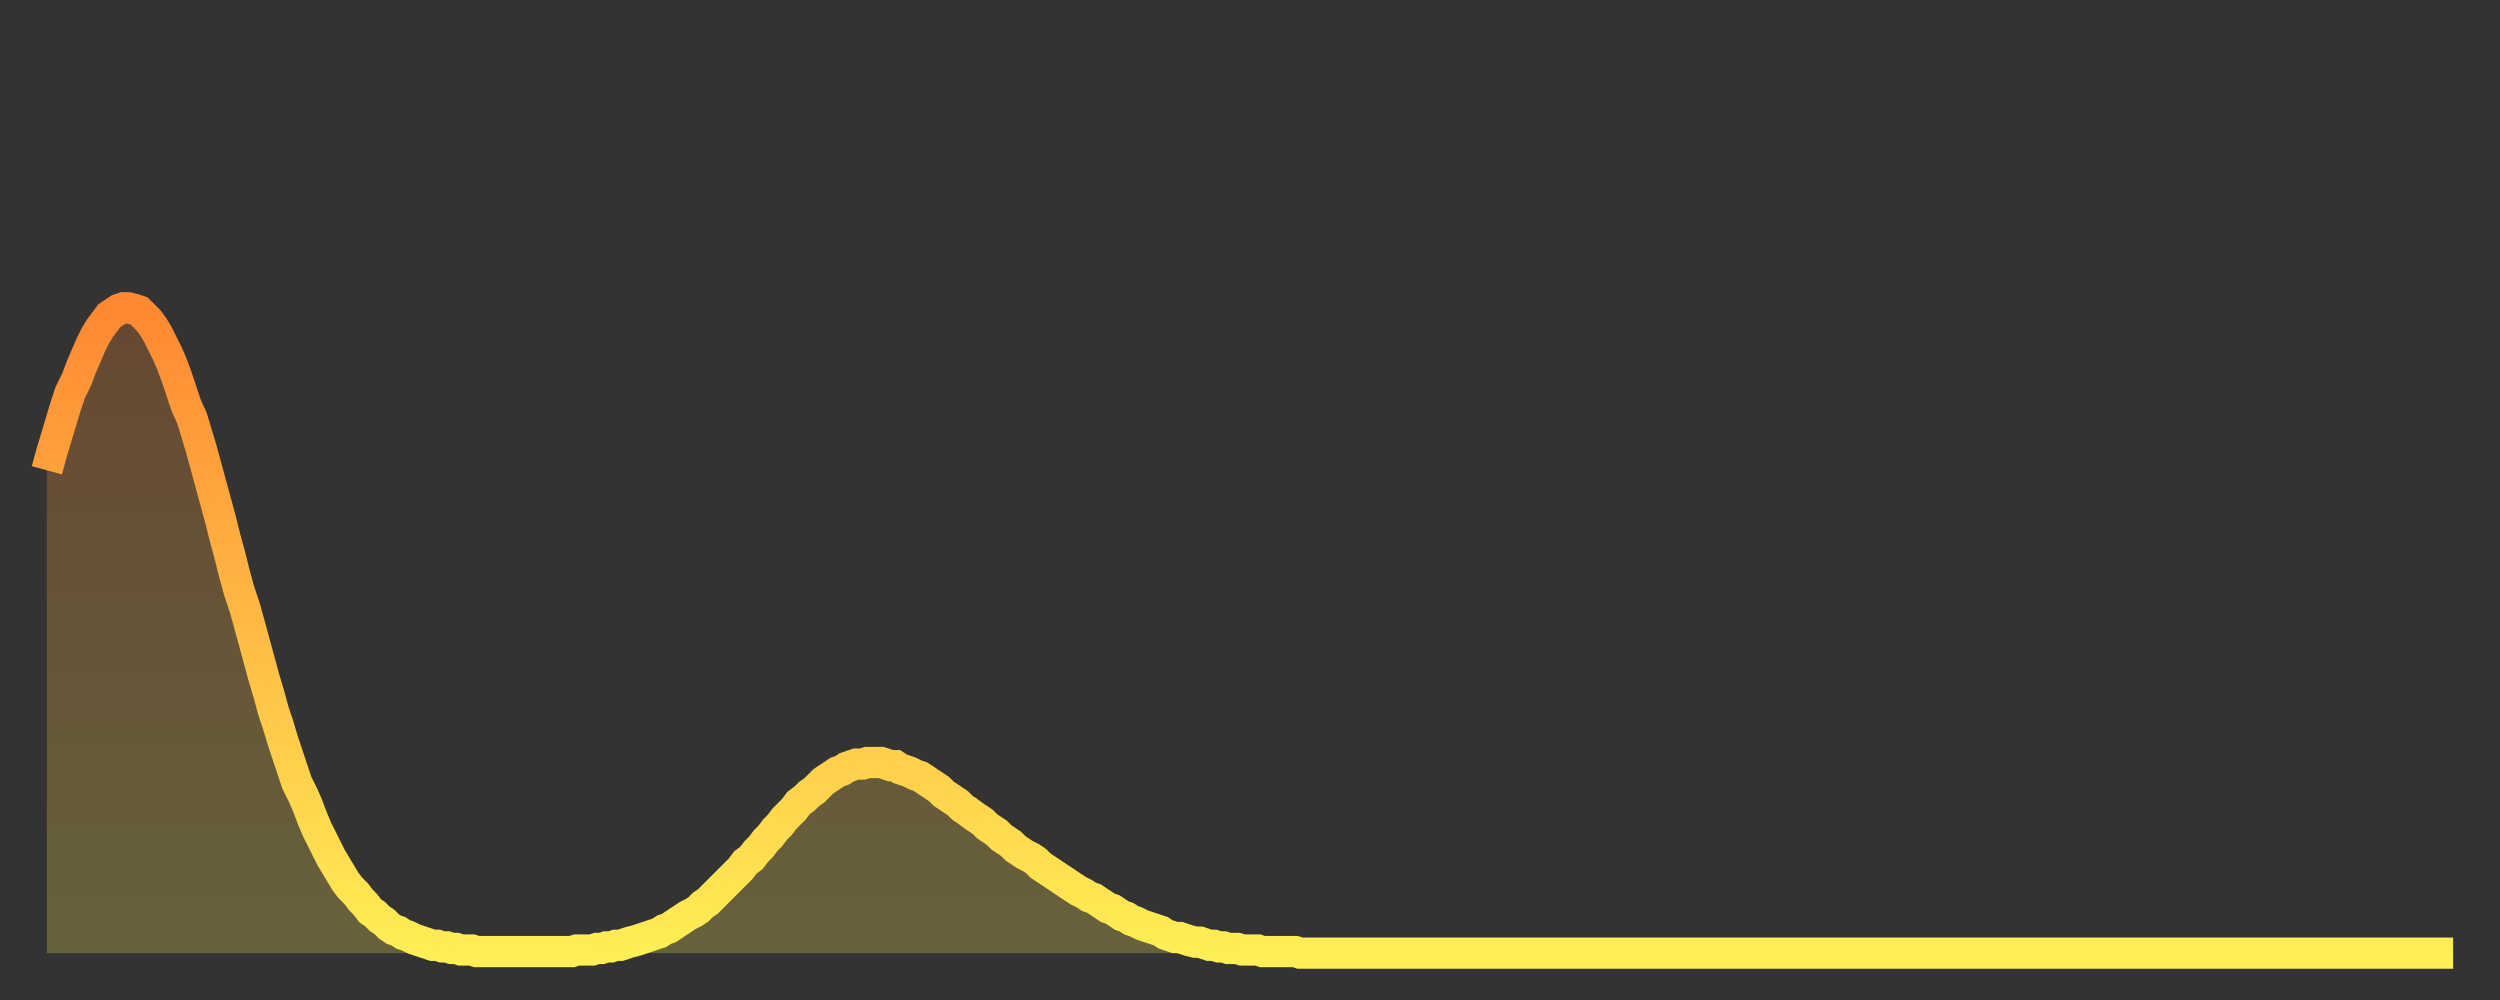 <?xml version="1.0" encoding="utf-8" ?>
<svg baseProfile="full" height="64" version="1.1" width="160" xmlns="http://www.w3.org/2000/svg" xmlns:ev="http://www.w3.org/2001/xml-events" xmlns:xlink="http://www.w3.org/1999/xlink"><rect width="100%" height="100%" fill="#333333" stroke="none"/><defs><linearGradient id="id6475044" x1="0" x2="0" y1="0" y2="1"><stop offset="0%" stop-color="#ff8833" /><stop offset="50%" stop-color="#ffbb44" /><stop offset="100%" stop-color="#ffee55" /></linearGradient></defs><g transform="translate(3,3)"><g><path d="M 0.0 27.1 0.3 26.0 0.6 25.0 0.9 24.0 1.2 23.0 1.5 22.1 1.9 21.3 2.2 20.5 2.5 19.8 2.8 19.1 3.1 18.5 3.4 18.0 3.7 17.6 4.0 17.2 4.3 17.0 4.6 16.8 4.9 16.7 5.2 16.7 5.6 16.8 5.9 16.9 6.2 17.2 6.5 17.5 6.8 17.9 7.1 18.4 7.4 19.0 7.7 19.6 8.0 20.3 8.3 21.1 8.6 22.0 8.9 22.9 9.3 23.8 9.6 24.8 9.9 25.8 10.2 26.9 10.5 28.0 10.8 29.1 11.1 30.2 11.4 31.4 11.7 32.5 12.0 33.7 12.3 34.8 12.7 36.0 13.0 37.1 13.3 38.2 13.6 39.3 13.9 40.4 14.2 41.4 14.5 42.5 14.8 43.4 15.1 44.4 15.4 45.3 15.7 46.2 16.0 47.1 16.4 47.9 16.7 48.6 17.0 49.4 17.3 50.1 17.6 50.7 17.9 51.3 18.2 51.9 18.5 52.4 18.8 52.9 19.1 53.4 19.4 53.8 19.8 54.2 20.1 54.6 20.4 54.9 20.7 55.3 21.0 55.5 21.3 55.8 21.6 56.0 21.9 56.3 22.2 56.5 22.5 56.6 22.8 56.8 23.1 56.9 23.5 57.1 23.8 57.2 24.1 57.3 24.4 57.4 24.7 57.5 25.0 57.5 25.3 57.6 25.6 57.6 25.9 57.7 26.2 57.7 26.5 57.8 26.8 57.8 27.2 57.8 27.5 57.9 27.8 57.9 28.1 57.9 28.4 57.9 28.7 57.9 29.0 57.9 29.3 57.9 29.6 57.9 29.9 57.9 30.2 57.9 30.6 57.9 30.9 57.9 31.2 57.9 31.5 57.9 31.8 57.9 32.1 57.9 32.4 57.9 32.7 57.9 33.0 57.9 33.3 57.9 33.6 57.9 33.9 57.8 34.3 57.8 34.6 57.8 34.9 57.8 35.2 57.7 35.5 57.7 35.8 57.6 36.1 57.6 36.4 57.5 36.7 57.5 37.0 57.4 37.3 57.3 37.7 57.2 38.0 57.1 38.3 57.0 38.6 56.9 38.9 56.8 39.2 56.7 39.5 56.5 39.8 56.4 40.1 56.2 40.4 56.0 40.7 55.8 41.0 55.6 41.4 55.4 41.7 55.2 42.0 54.9 42.3 54.7 42.6 54.4 42.9 54.1 43.2 53.8 43.5 53.5 43.8 53.2 44.1 52.9 44.4 52.6 44.7 52.2 45.1 51.9 45.4 51.5 45.7 51.2 46.0 50.8 46.3 50.5 46.6 50.1 46.9 49.8 47.2 49.4 47.5 49.1 47.8 48.8 48.1 48.4 48.5 48.1 48.8 47.8 49.1 47.6 49.4 47.3 49.7 47.0 50.0 46.8 50.3 46.6 50.6 46.4 50.9 46.3 51.2 46.1 51.5 46.0 51.8 45.9 52.2 45.9 52.5 45.8 52.8 45.8 53.1 45.8 53.4 45.8 53.7 45.9 54.0 46.0 54.3 46.0 54.6 46.2 54.9 46.3 55.2 46.4 55.6 46.6 55.9 46.7 56.2 46.9 56.5 47.1 56.8 47.3 57.1 47.5 57.4 47.8 57.7 48.0 58.0 48.2 58.3 48.4 58.6 48.7 58.9 48.9 59.3 49.2 59.6 49.4 59.9 49.6 60.2 49.9 60.5 50.1 60.8 50.3 61.1 50.6 61.4 50.8 61.7 51.0 62.0 51.3 62.3 51.5 62.6 51.7 63.0 51.9 63.3 52.1 63.6 52.4 63.9 52.6 64.2 52.8 64.5 53.0 64.8 53.2 65.1 53.4 65.4 53.6 65.7 53.8 66.0 54.0 66.4 54.2 66.7 54.4 67.0 54.5 67.3 54.7 67.6 54.9 67.9 55.1 68.2 55.2 68.5 55.4 68.8 55.6 69.1 55.7 69.4 55.9 69.7 56.0 70.1 56.2 70.4 56.3 70.7 56.4 71.0 56.5 71.3 56.6 71.6 56.8 71.9 56.9 72.2 57.0 72.5 57.0 72.8 57.1 73.1 57.2 73.5 57.3 73.8 57.3 74.1 57.4 74.4 57.5 74.7 57.5 75.0 57.6 75.3 57.6 75.6 57.7 75.9 57.7 76.2 57.7 76.5 57.8 76.8 57.8 77.2 57.8 77.5 57.8 77.8 57.9 78.1 57.9 78.4 57.9 78.7 57.9 79.0 57.9 79.3 57.9 79.6 57.9 79.9 57.9 80.2 58.0 80.5 58.0 80.9 58.0 81.2 58.0 81.5 58.0 81.8 58.0 82.1 58.0 82.4 58.0 82.7 58.0 83.0 58.0 83.3 58.0 83.6 58.0 83.9 58.0 84.3 58.0 84.6 58.0 84.9 58.0 85.2 58.0 85.5 58.0 85.8 58.0 86.1 58.0 86.4 58.0 86.7 58.0 87.0 58.0 87.3 58.0 87.6 58.0 88.0 58.0 88.3 58.0 88.6 58.0 88.9 58.0 89.2 58.0 89.5 58.0 89.8 58.0 90.1 58.0 90.4 58.0 90.7 58.0 91.0 58.0 91.4 58.0 91.7 58.0 92.0 58.0 92.3 58.0 92.6 58.0 92.9 58.0 93.2 58.0 93.5 58.0 93.8 58.0 94.1 58.0 94.4 58.0 94.7 58.0 95.1 58.0 95.4 58.0 95.7 58.0 96.0 58.0 96.3 58.0 96.6 58.0 96.9 58.0 97.2 58.0 97.5 58.0 97.8 58.0 98.1 58.0 98.4 58.0 98.8 58.0 99.1 58.0 99.4 58.0 99.7 58.0 100.0 58.0 100.3 58.0 100.6 58.0 100.9 58.0 101.2 58.0 101.5 58.0 101.8 58.0 102.2 58.0 102.5 58.0 102.8 58.0 103.1 58.0 103.4 58.0 103.7 58.0 104.0 58.0 104.3 58.0 104.6 58.0 104.9 58.0 105.2 58.0 105.5 58.0 105.9 58.0 106.2 58.0 106.5 58.0 106.8 58.0 107.1 58.0 107.4 58.0 107.7 58.0 108.0 58.0 108.3 58.0 108.6 58.0 108.9 58.0 109.3 58.0 109.6 58.0 109.9 58.0 110.2 58.0 110.5 58.0 110.8 58.0 111.1 58.0 111.4 58.0 111.7 58.0 112.0 58.0 112.3 58.0 112.6 58.0 113.0 58.0 113.3 58.0 113.6 58.0 113.9 58.0 114.2 58.0 114.5 58.0 114.8 58.0 115.1 58.0 115.4 58.0 115.7 58.0 116.0 58.0 116.3 58.0 116.7 58.0 117.0 58.0 117.3 58.0 117.6 58.0 117.9 58.0 118.2 58.0 118.5 58.0 118.8 58.0 119.1 58.0 119.4 58.0 119.7 58.0 120.1 58.0 120.4 58.0 120.7 58.0 121.0 58.0 121.3 58.0 121.6 58.0 121.9 58.0 122.2 58.0 122.5 58.0 122.8 58.0 123.1 58.0 123.4 58.0 123.8 58.0 124.1 58.0 124.4 58.0 124.7 58.0 125.0 58.0 125.3 58.0 125.6 58.0 125.9 58.0 126.2 58.0 126.5 58.0 126.8 58.0 127.2 58.0 127.5 58.0 127.8 58.0 128.1 58.0 128.4 58.0 128.7 58.0 129.0 58.0 129.3 58.0 129.6 58.0 129.9 58.0 130.2 58.0 130.5 58.0 130.9 58.0 131.2 58.0 131.5 58.0 131.8 58.0 132.1 58.0 132.4 58.0 132.7 58.0 133.0 58.0 133.3 58.0 133.6 58.0 133.9 58.0 134.2 58.0 134.6 58.0 134.9 58.0 135.2 58.0 135.5 58.0 135.8 58.0 136.1 58.0 136.4 58.0 136.7 58.0 137.0 58.0 137.3 58.0 137.6 58.0 138.0 58.0 138.3 58.0 138.6 58.0 138.9 58.0 139.2 58.0 139.5 58.0 139.8 58.0 140.1 58.0 140.4 58.0 140.7 58.0 141.0 58.0 141.3 58.0 141.7 58.0 142.0 58.0 142.3 58.0 142.6 58.0 142.9 58.0 143.2 58.0 143.5 58.0 143.8 58.0 144.1 58.0 144.4 58.0 144.7 58.0 145.1 58.0 145.4 58.0 145.7 58.0 146.0 58.0 146.3 58.0 146.6 58.0 146.9 58.0 147.2 58.0 147.5 58.0 147.8 58.0 148.1 58.0 148.4 58.0 148.8 58.0 149.1 58.0 149.4 58.0 149.7 58.0 150.0 58.0 150.3 58.0 150.6 58.0 150.9 58.0 151.2 58.0 151.5 58.0 151.8 58.0 152.1 58.0 152.5 58.0 152.8 58.0 153.1 58.0 153.4 58.0 153.7 58.0 154.0 58.0" fill="none" id="graph-curve" opacity="1" stroke="url(#id6475044)" stroke-width="2" /><path d="M 0 58 L 0.0 27.1 0.3 26.0 0.6 25.0 0.9 24.0 1.2 23.0 1.5 22.1 1.9 21.3 2.2 20.5 2.5 19.8 2.8 19.1 3.1 18.5 3.4 18.0 3.7 17.6 4.0 17.2 4.3 17.0 4.6 16.8 4.9 16.7 5.2 16.7 5.6 16.8 5.9 16.9 6.2 17.2 6.5 17.5 6.8 17.9 7.1 18.4 7.4 19.0 7.7 19.6 8.0 20.3 8.3 21.1 8.6 22.0 8.9 22.9 9.3 23.8 9.6 24.8 9.9 25.8 10.2 26.9 10.5 28.0 10.8 29.1 11.1 30.2 11.4 31.4 11.7 32.5 12.0 33.7 12.3 34.8 12.7 36.0 13.0 37.1 13.3 38.2 13.6 39.3 13.9 40.4 14.2 41.4 14.5 42.5 14.8 43.4 15.1 44.4 15.4 45.3 15.7 46.2 16.0 47.1 16.4 47.9 16.7 48.6 17.0 49.4 17.3 50.1 17.6 50.7 17.9 51.3 18.2 51.9 18.5 52.4 18.8 52.9 19.1 53.4 19.4 53.8 19.8 54.2 20.1 54.6 20.4 54.9 20.7 55.3 21.0 55.5 21.3 55.8 21.6 56.0 21.9 56.3 22.2 56.5 22.5 56.6 22.8 56.8 23.1 56.9 23.5 57.1 23.8 57.2 24.1 57.3 24.4 57.4 24.7 57.5 25.0 57.5 25.3 57.6 25.6 57.6 25.9 57.7 26.2 57.7 26.5 57.8 26.8 57.8 27.2 57.8 27.5 57.9 27.8 57.9 28.1 57.9 28.4 57.9 28.7 57.9 29.0 57.9 29.3 57.9 29.6 57.9 29.9 57.9 30.2 57.9 30.6 57.9 30.9 57.9 31.2 57.9 31.5 57.9 31.8 57.9 32.1 57.9 32.4 57.9 32.7 57.9 33.0 57.9 33.3 57.9 33.6 57.9 33.9 57.8 34.3 57.8 34.6 57.8 34.9 57.8 35.2 57.7 35.5 57.7 35.8 57.6 36.1 57.6 36.4 57.5 36.7 57.5 37.0 57.4 37.3 57.3 37.7 57.2 38.0 57.1 38.3 57.0 38.6 56.9 38.9 56.8 39.2 56.7 39.5 56.5 39.8 56.4 40.1 56.2 40.4 56.0 40.7 55.8 41.0 55.6 41.4 55.4 41.7 55.2 42.0 54.9 42.3 54.7 42.6 54.4 42.9 54.1 43.2 53.8 43.5 53.5 43.8 53.2 44.1 52.9 44.4 52.6 44.7 52.2 45.1 51.9 45.4 51.5 45.7 51.2 46.0 50.8 46.3 50.5 46.6 50.1 46.9 49.8 47.2 49.4 47.5 49.1 47.8 48.8 48.1 48.4 48.5 48.1 48.8 47.8 49.1 47.6 49.4 47.3 49.7 47.0 50.0 46.8 50.3 46.6 50.6 46.4 50.9 46.3 51.2 46.1 51.5 46.0 51.8 45.9 52.2 45.9 52.5 45.8 52.8 45.8 53.1 45.8 53.4 45.8 53.7 45.9 54.0 46.0 54.3 46.0 54.6 46.2 54.9 46.3 55.2 46.4 55.6 46.6 55.9 46.7 56.2 46.9 56.5 47.1 56.8 47.3 57.1 47.5 57.4 47.8 57.7 48.0 58.0 48.2 58.3 48.4 58.6 48.7 58.9 48.9 59.3 49.2 59.6 49.4 59.9 49.6 60.2 49.9 60.5 50.1 60.8 50.3 61.1 50.6 61.4 50.8 61.7 51.0 62.0 51.3 62.3 51.5 62.6 51.7 63.0 51.9 63.3 52.1 63.6 52.4 63.9 52.6 64.2 52.8 64.5 53.0 64.8 53.2 65.1 53.4 65.4 53.6 65.7 53.8 66.0 54.0 66.4 54.2 66.7 54.4 67.0 54.5 67.3 54.7 67.6 54.9 67.9 55.1 68.2 55.2 68.5 55.4 68.8 55.6 69.1 55.7 69.4 55.9 69.7 56.0 70.1 56.2 70.4 56.3 70.7 56.4 71.0 56.5 71.3 56.6 71.6 56.8 71.9 56.9 72.2 57.0 72.5 57.0 72.8 57.1 73.1 57.2 73.5 57.3 73.8 57.3 74.1 57.4 74.4 57.5 74.7 57.5 75.0 57.6 75.3 57.6 75.6 57.7 75.9 57.7 76.2 57.7 76.5 57.8 76.8 57.8 77.2 57.8 77.5 57.8 77.8 57.9 78.1 57.9 78.4 57.9 78.7 57.9 79.0 57.9 79.3 57.9 79.6 57.9 79.9 57.9 80.2 58.0 80.5 58.0 80.9 58.0 81.2 58.0 81.5 58.0 81.8 58.0 82.1 58.0 82.4 58.0 82.7 58.0 83.0 58.0 83.3 58.0 83.6 58.0 83.9 58.0 84.3 58.0 84.6 58.0 84.9 58.0 85.2 58.0 85.5 58.0 85.8 58.0 86.1 58.0 86.4 58.0 86.7 58.0 87.0 58.0 87.3 58.0 87.6 58.0 88.0 58.0 88.3 58.0 88.6 58.0 88.9 58.0 89.2 58.0 89.5 58.0 89.8 58.0 90.1 58.0 90.4 58.0 90.7 58.0 91.0 58.0 91.4 58.0 91.7 58.0 92.0 58.0 92.3 58.0 92.6 58.0 92.9 58.0 93.2 58.0 93.5 58.0 93.8 58.0 94.1 58.0 94.4 58.0 94.7 58.0 95.1 58.0 95.4 58.0 95.7 58.0 96.0 58.0 96.3 58.0 96.6 58.0 96.9 58.0 97.2 58.0 97.5 58.0 97.8 58.0 98.1 58.0 98.4 58.0 98.8 58.0 99.1 58.0 99.4 58.0 99.7 58.0 100.0 58.0 100.3 58.0 100.6 58.0 100.9 58.0 101.2 58.0 101.5 58.0 101.8 58.0 102.2 58.0 102.5 58.0 102.8 58.0 103.1 58.0 103.4 58.0 103.7 58.0 104.0 58.0 104.3 58.0 104.6 58.0 104.9 58.0 105.2 58.0 105.5 58.0 105.9 58.0 106.2 58.0 106.5 58.0 106.8 58.0 107.1 58.0 107.4 58.0 107.7 58.0 108.0 58.0 108.3 58.0 108.6 58.0 108.9 58.0 109.3 58.0 109.6 58.0 109.9 58.0 110.2 58.0 110.5 58.0 110.8 58.0 111.1 58.0 111.4 58.0 111.7 58.0 112.0 58.0 112.3 58.0 112.6 58.0 113.0 58.0 113.3 58.0 113.6 58.0 113.9 58.0 114.2 58.0 114.5 58.0 114.8 58.0 115.1 58.0 115.4 58.0 115.7 58.0 116.0 58.0 116.3 58.0 116.7 58.0 117.0 58.0 117.3 58.0 117.6 58.0 117.9 58.0 118.2 58.0 118.5 58.0 118.8 58.0 119.1 58.0 119.4 58.0 119.7 58.0 120.1 58.0 120.4 58.0 120.7 58.0 121.0 58.0 121.3 58.0 121.6 58.0 121.9 58.0 122.2 58.0 122.5 58.0 122.8 58.0 123.1 58.0 123.4 58.0 123.8 58.0 124.1 58.0 124.4 58.0 124.7 58.0 125.0 58.0 125.3 58.0 125.6 58.0 125.9 58.0 126.2 58.0 126.5 58.0 126.8 58.0 127.2 58.0 127.5 58.0 127.8 58.0 128.1 58.0 128.4 58.0 128.7 58.0 129.0 58.0 129.3 58.0 129.6 58.0 129.9 58.0 130.2 58.0 130.5 58.0 130.9 58.0 131.2 58.0 131.5 58.0 131.8 58.0 132.1 58.0 132.4 58.0 132.7 58.0 133.0 58.0 133.3 58.0 133.6 58.0 133.9 58.0 134.2 58.0 134.6 58.0 134.9 58.0 135.2 58.0 135.5 58.0 135.8 58.0 136.1 58.0 136.4 58.0 136.7 58.0 137.0 58.0 137.3 58.0 137.6 58.0 138.0 58.0 138.3 58.0 138.6 58.0 138.9 58.0 139.2 58.0 139.5 58.0 139.8 58.0 140.1 58.0 140.4 58.0 140.7 58.0 141.0 58.0 141.3 58.0 141.7 58.0 142.0 58.0 142.3 58.0 142.6 58.0 142.9 58.0 143.2 58.0 143.5 58.0 143.8 58.0 144.1 58.0 144.4 58.0 144.7 58.0 145.1 58.0 145.4 58.0 145.7 58.0 146.0 58.0 146.3 58.0 146.6 58.0 146.9 58.0 147.2 58.0 147.5 58.0 147.8 58.0 148.1 58.0 148.4 58.0 148.8 58.0 149.1 58.0 149.4 58.0 149.7 58.0 150.0 58.0 150.3 58.0 150.6 58.0 150.9 58.0 151.2 58.0 151.5 58.0 151.8 58.0 152.1 58.0 152.5 58.0 152.8 58.0 153.1 58.0 153.4 58.0 153.7 58.0 154.0 58.0 154 58" fill="url(#id6475044)" fill-opacity=".25" id="graph-shadow" /></g></g></svg>